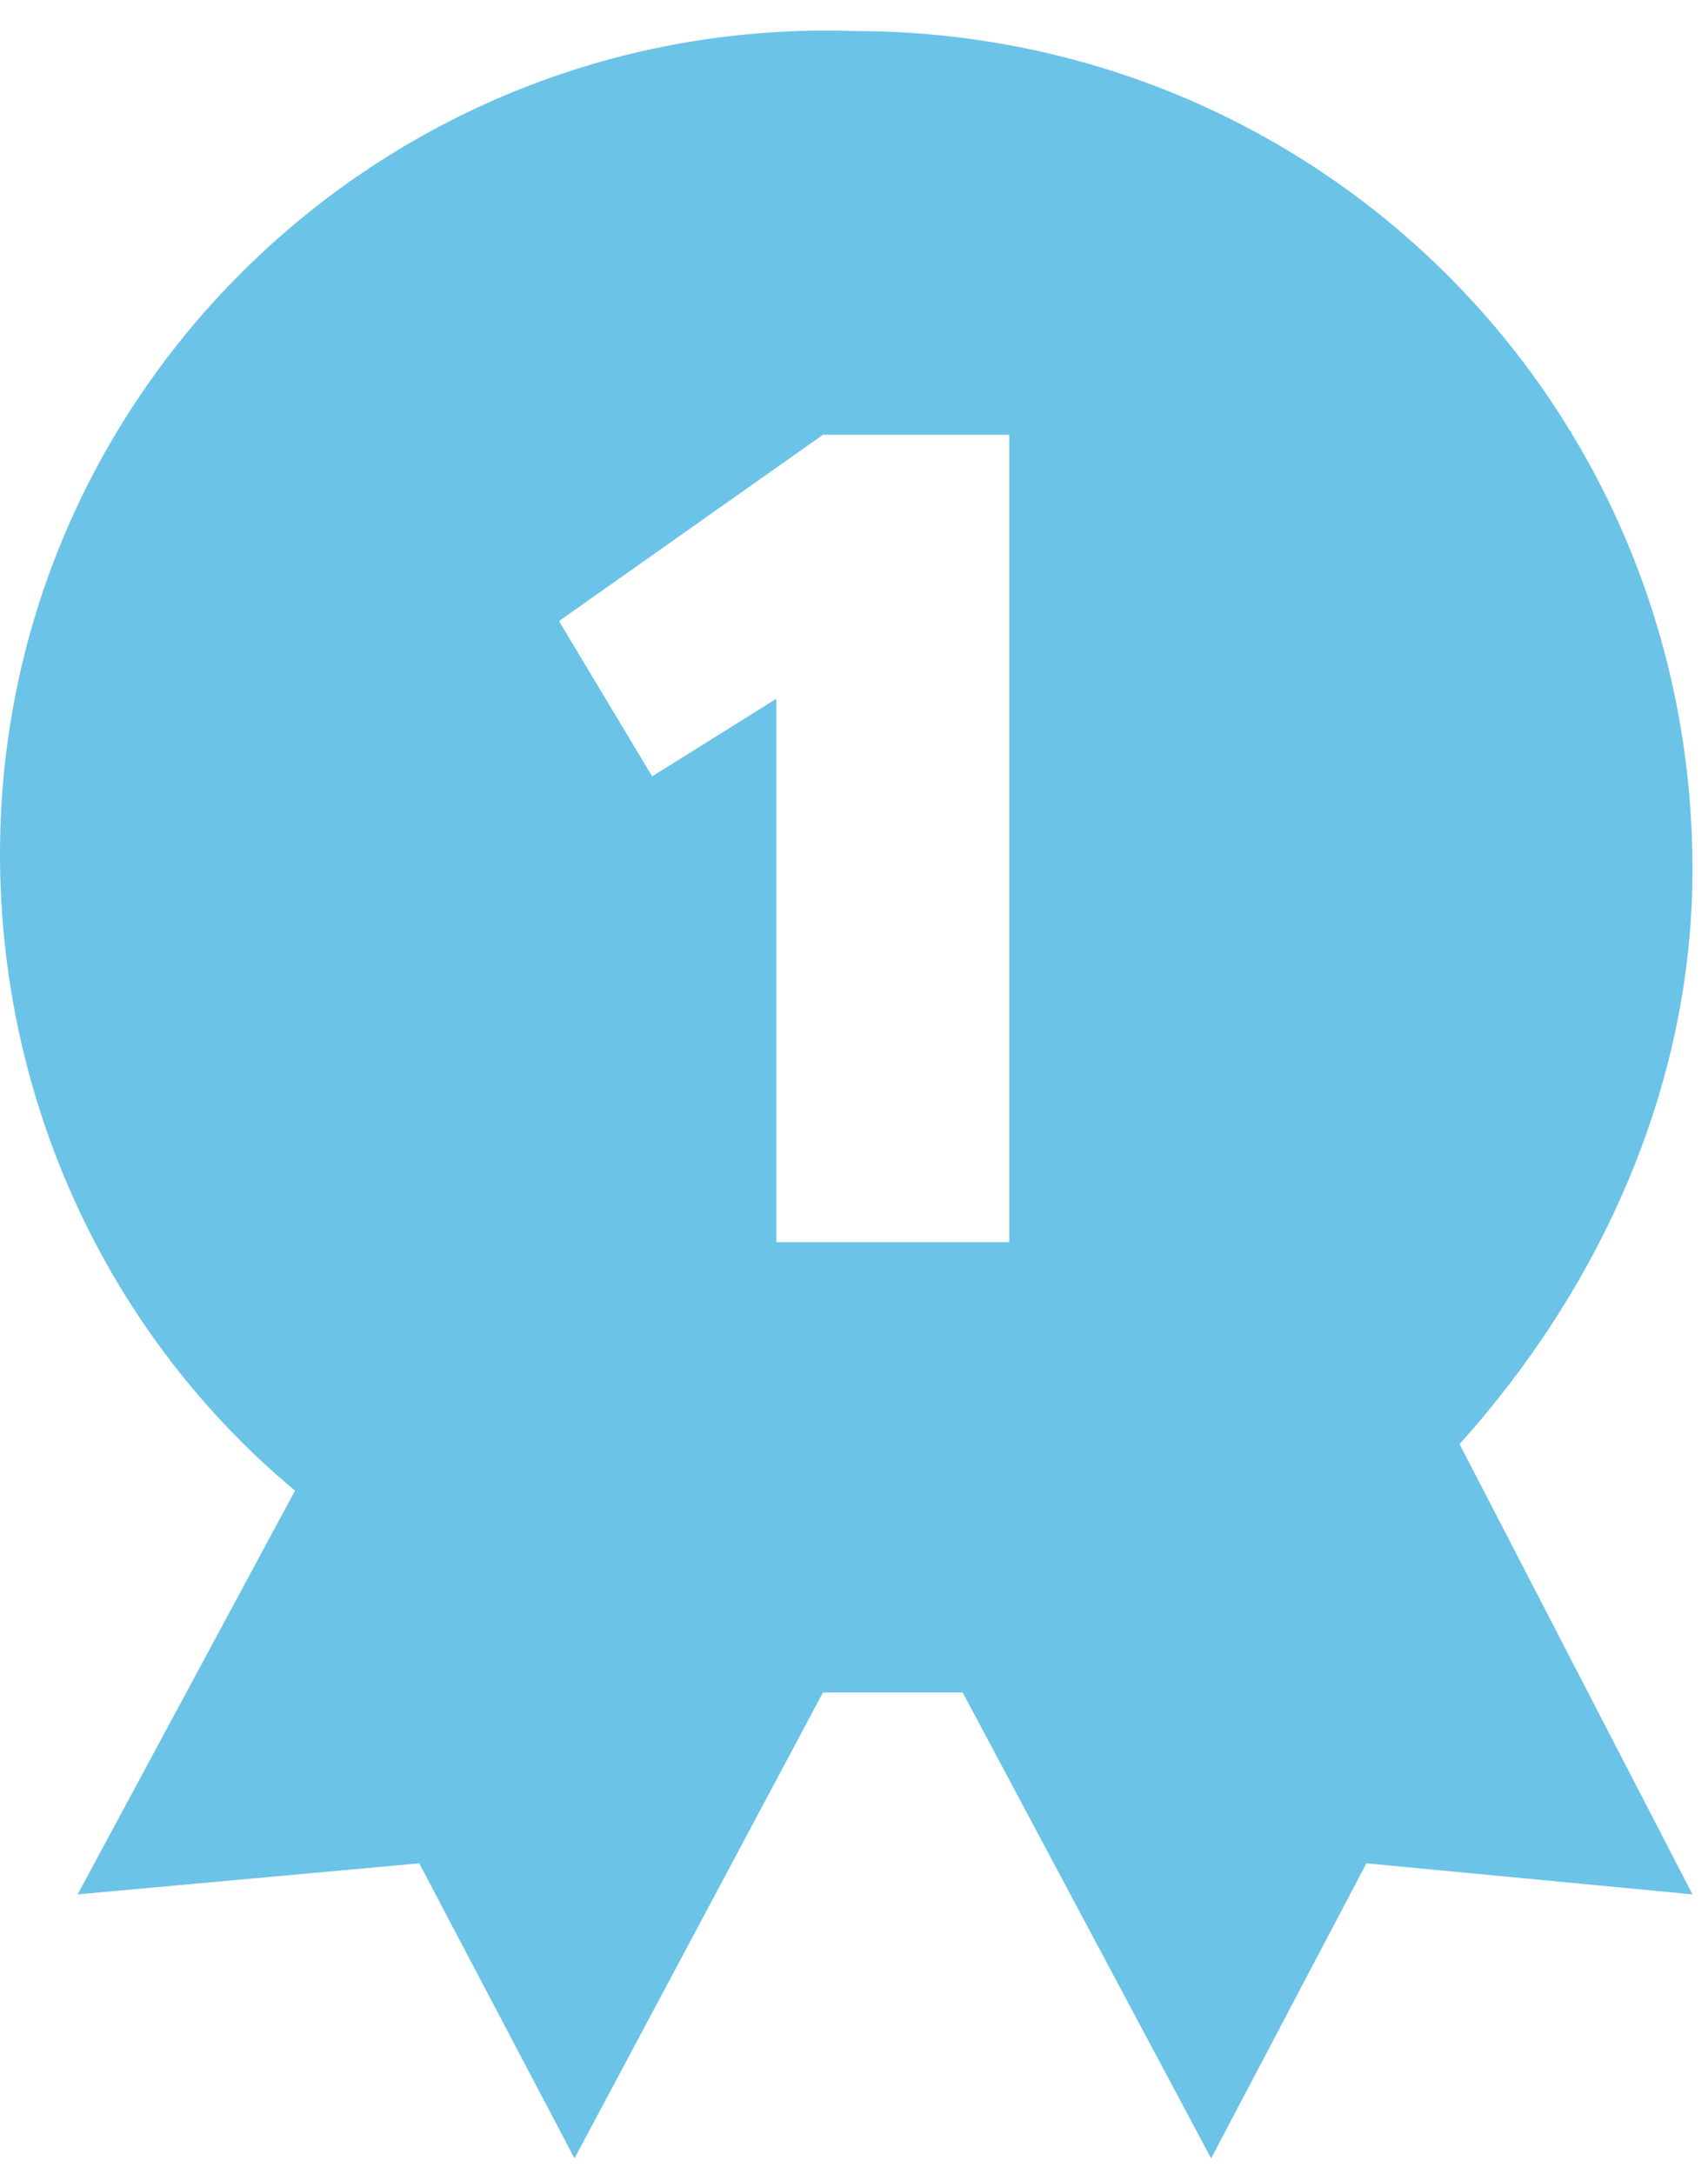 <?xml version="1.0" encoding="utf-8"?>
<!-- Generator: Adobe Illustrator 22.1.0, SVG Export Plug-In . SVG Version: 6.00 Build 0)  -->
<svg version="1.1" id="Layer_1" xmlns="http://www.w3.org/2000/svg" xmlns:xlink="http://www.w3.org/1999/xlink" x="0px" y="0px"
	 width="11" height="14" viewBox="0 0 11 14" style="enable-background:new 0 0 11 14;" xml:space="preserve">
<style type="text/css">
	.st0{fill-rule:evenodd;clip-rule:evenodd;fill:#6BC3E7;}
</style>
<path class="st0" d="M9.4,9.3c0.9-1,1.5-2.3,1.5-3.7c0-3-2.4-5.4-5.4-5.4C2.5,0.1,0,2.5,0,5.5c0,1.6,0.7,3.1,1.9,4.1l-1.4,2.6
	L2.7,12l1,1.9l1.6-3c0.1,0,0.1,0,0.2,0c0.2,0,0.5,0,0.7,0l1.6,3l1-1.9l2.1,0.2L9.4,9.3z M6.5,8H5V4.5L4.2,5L3.6,4l1.7-1.2h1.2V8z"/>
</svg>
